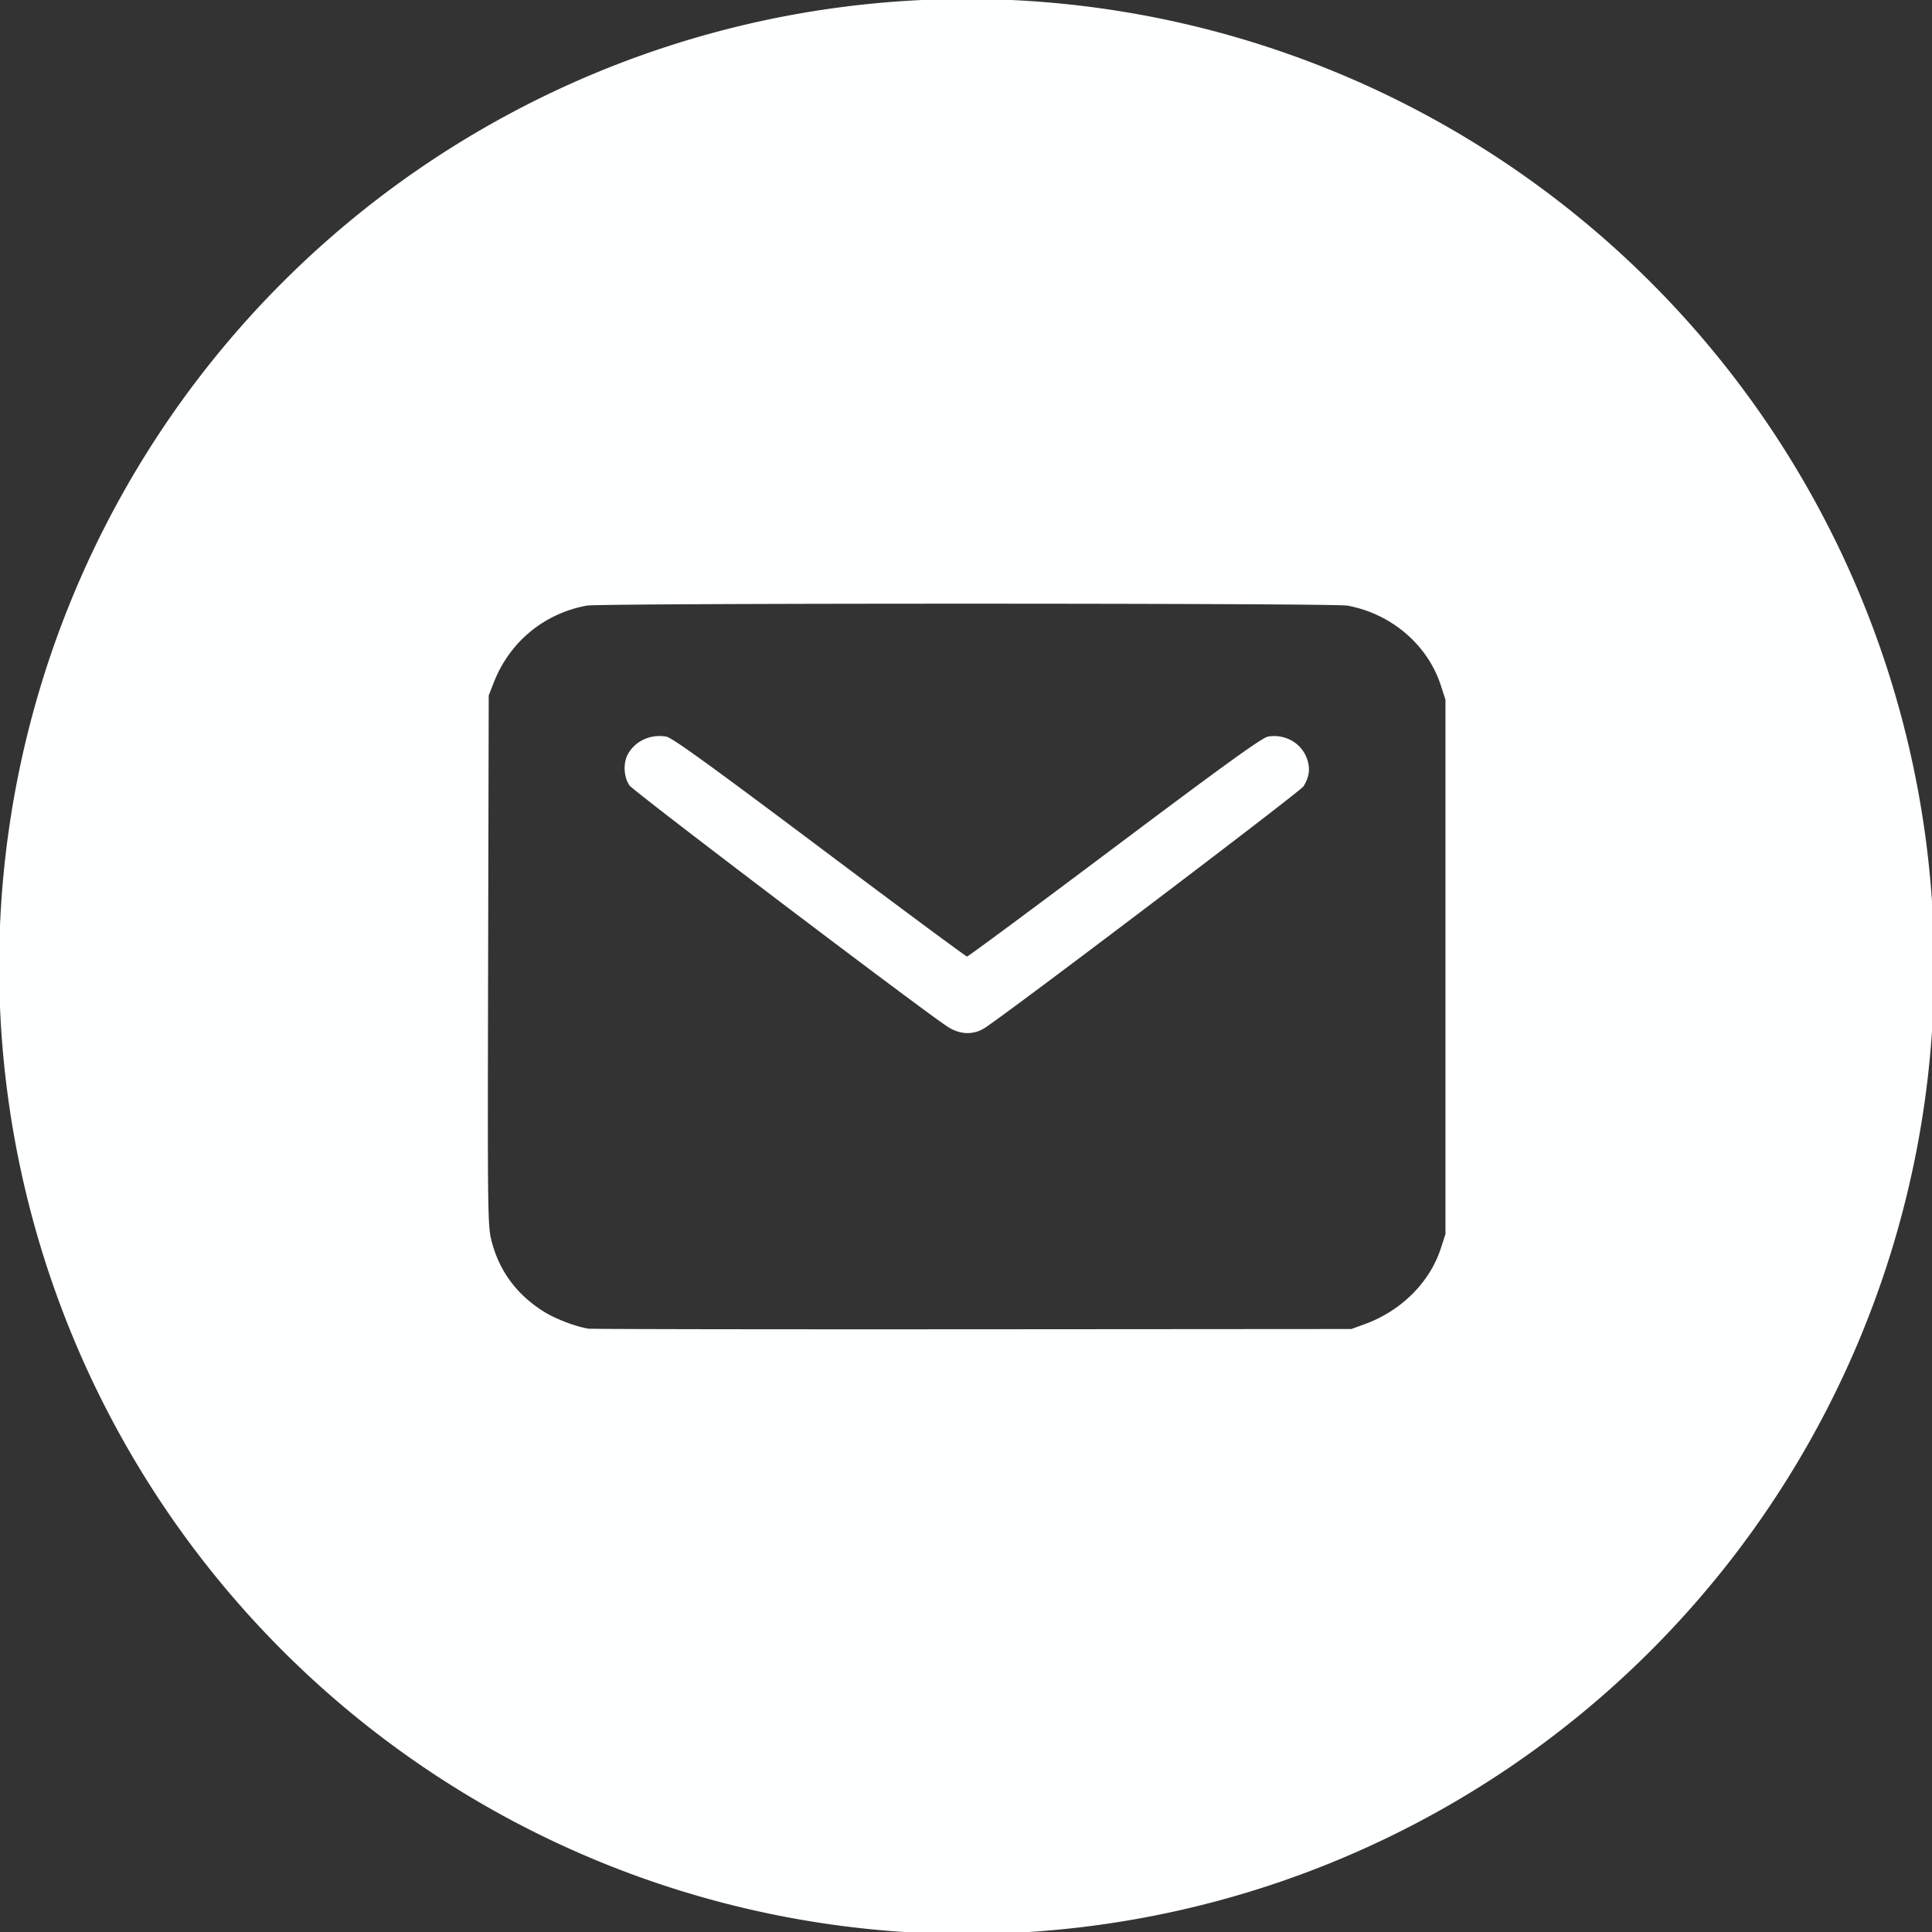 <?xml version="1.0" encoding="UTF-8" standalone="no"?>
<svg
   xmlns:dc="http://purl.org/dc/elements/1.1/"
   xmlns:cc="http://creativecommons.org/ns#"
   xmlns:rdf="http://www.w3.org/1999/02/22-rdf-syntax-ns#"
   xmlns:svg="http://www.w3.org/2000/svg"
   xmlns="http://www.w3.org/2000/svg"
   width="200"
   height="200"
   viewBox="0 0 52.917 52.917"
   version="1.1"
   id="svg2162">
  <rect x="0" y="0" width="52.917" height="52.917" fill="#333333" stroke="none"/>
  <defs
     id="defs2156" />
  <g
     id="layer1"
     transform="translate(0.132,-3.926)">
    <path
       id="path2090"
       style="fill:#feffff;fill-opacity:1;stroke:#9c3334;stroke-width:0"
       d="m 43.689,-65.66 a 100,100 0 0 0 -100,100 100,100 0 0 0 100,100 100,100 0 0 0 100,-100 100,100 0 0 0 -100,-100 z m 0.043,62.5 c 19.286,0 38.573,0.066 39.301,0.199 4.525,0.827 8.288,4.03 9.654,8.217 l 0.49,1.502 V 34.379 61.998 L 92.688,63.5 c -1.145,3.508 -4.113,6.454 -7.867,7.811 l -1.377,0.498 -39.156,0.027 C 22.75,71.85 4.88,71.822 4.576,71.771 v -0.002 C 3.254,71.552 1.187,70.763 -0.002,70.02 -2.778,68.284 -4.589,65.861 -5.389,62.812 -5.823,61.157 -5.831,60.542 -5.771,33.727 l 0.061,-27.395 0.516,-1.328 C -3.563,0.804 0.01,-2.153 4.432,-2.961 5.16,-3.094 24.446,-3.16 43.732,-3.16 Z M 12.049,10.521 c -1.417,-0.038 -2.734,0.684 -3.389,1.904 -0.493,0.919 -0.41,2.356 0.184,3.205 0.438,0.626 30.132,23.145 32.881,24.936 1.281,0.835 2.692,0.875 3.861,0.109 2.719,-1.779 32.565,-24.403 32.908,-24.945 0.642,-1.015 0.739,-1.937 0.314,-3.008 -0.61,-1.539 -2.297,-2.445 -3.98,-2.141 -0.615,0.112 -4.375,2.823 -15.852,11.438 C 50.702,28.23 43.841,33.312 43.73,33.312 c -0.11,0 -6.969,-5.082 -15.242,-11.293 -11.256,-8.45 -15.239,-11.327 -15.826,-11.434 -0.205,-0.037 -0.411,-0.059 -0.613,-0.064 z"
       transform="matrix(0.265,0,0,0.265,14.767,21.298)" />
  </g>
</svg>

